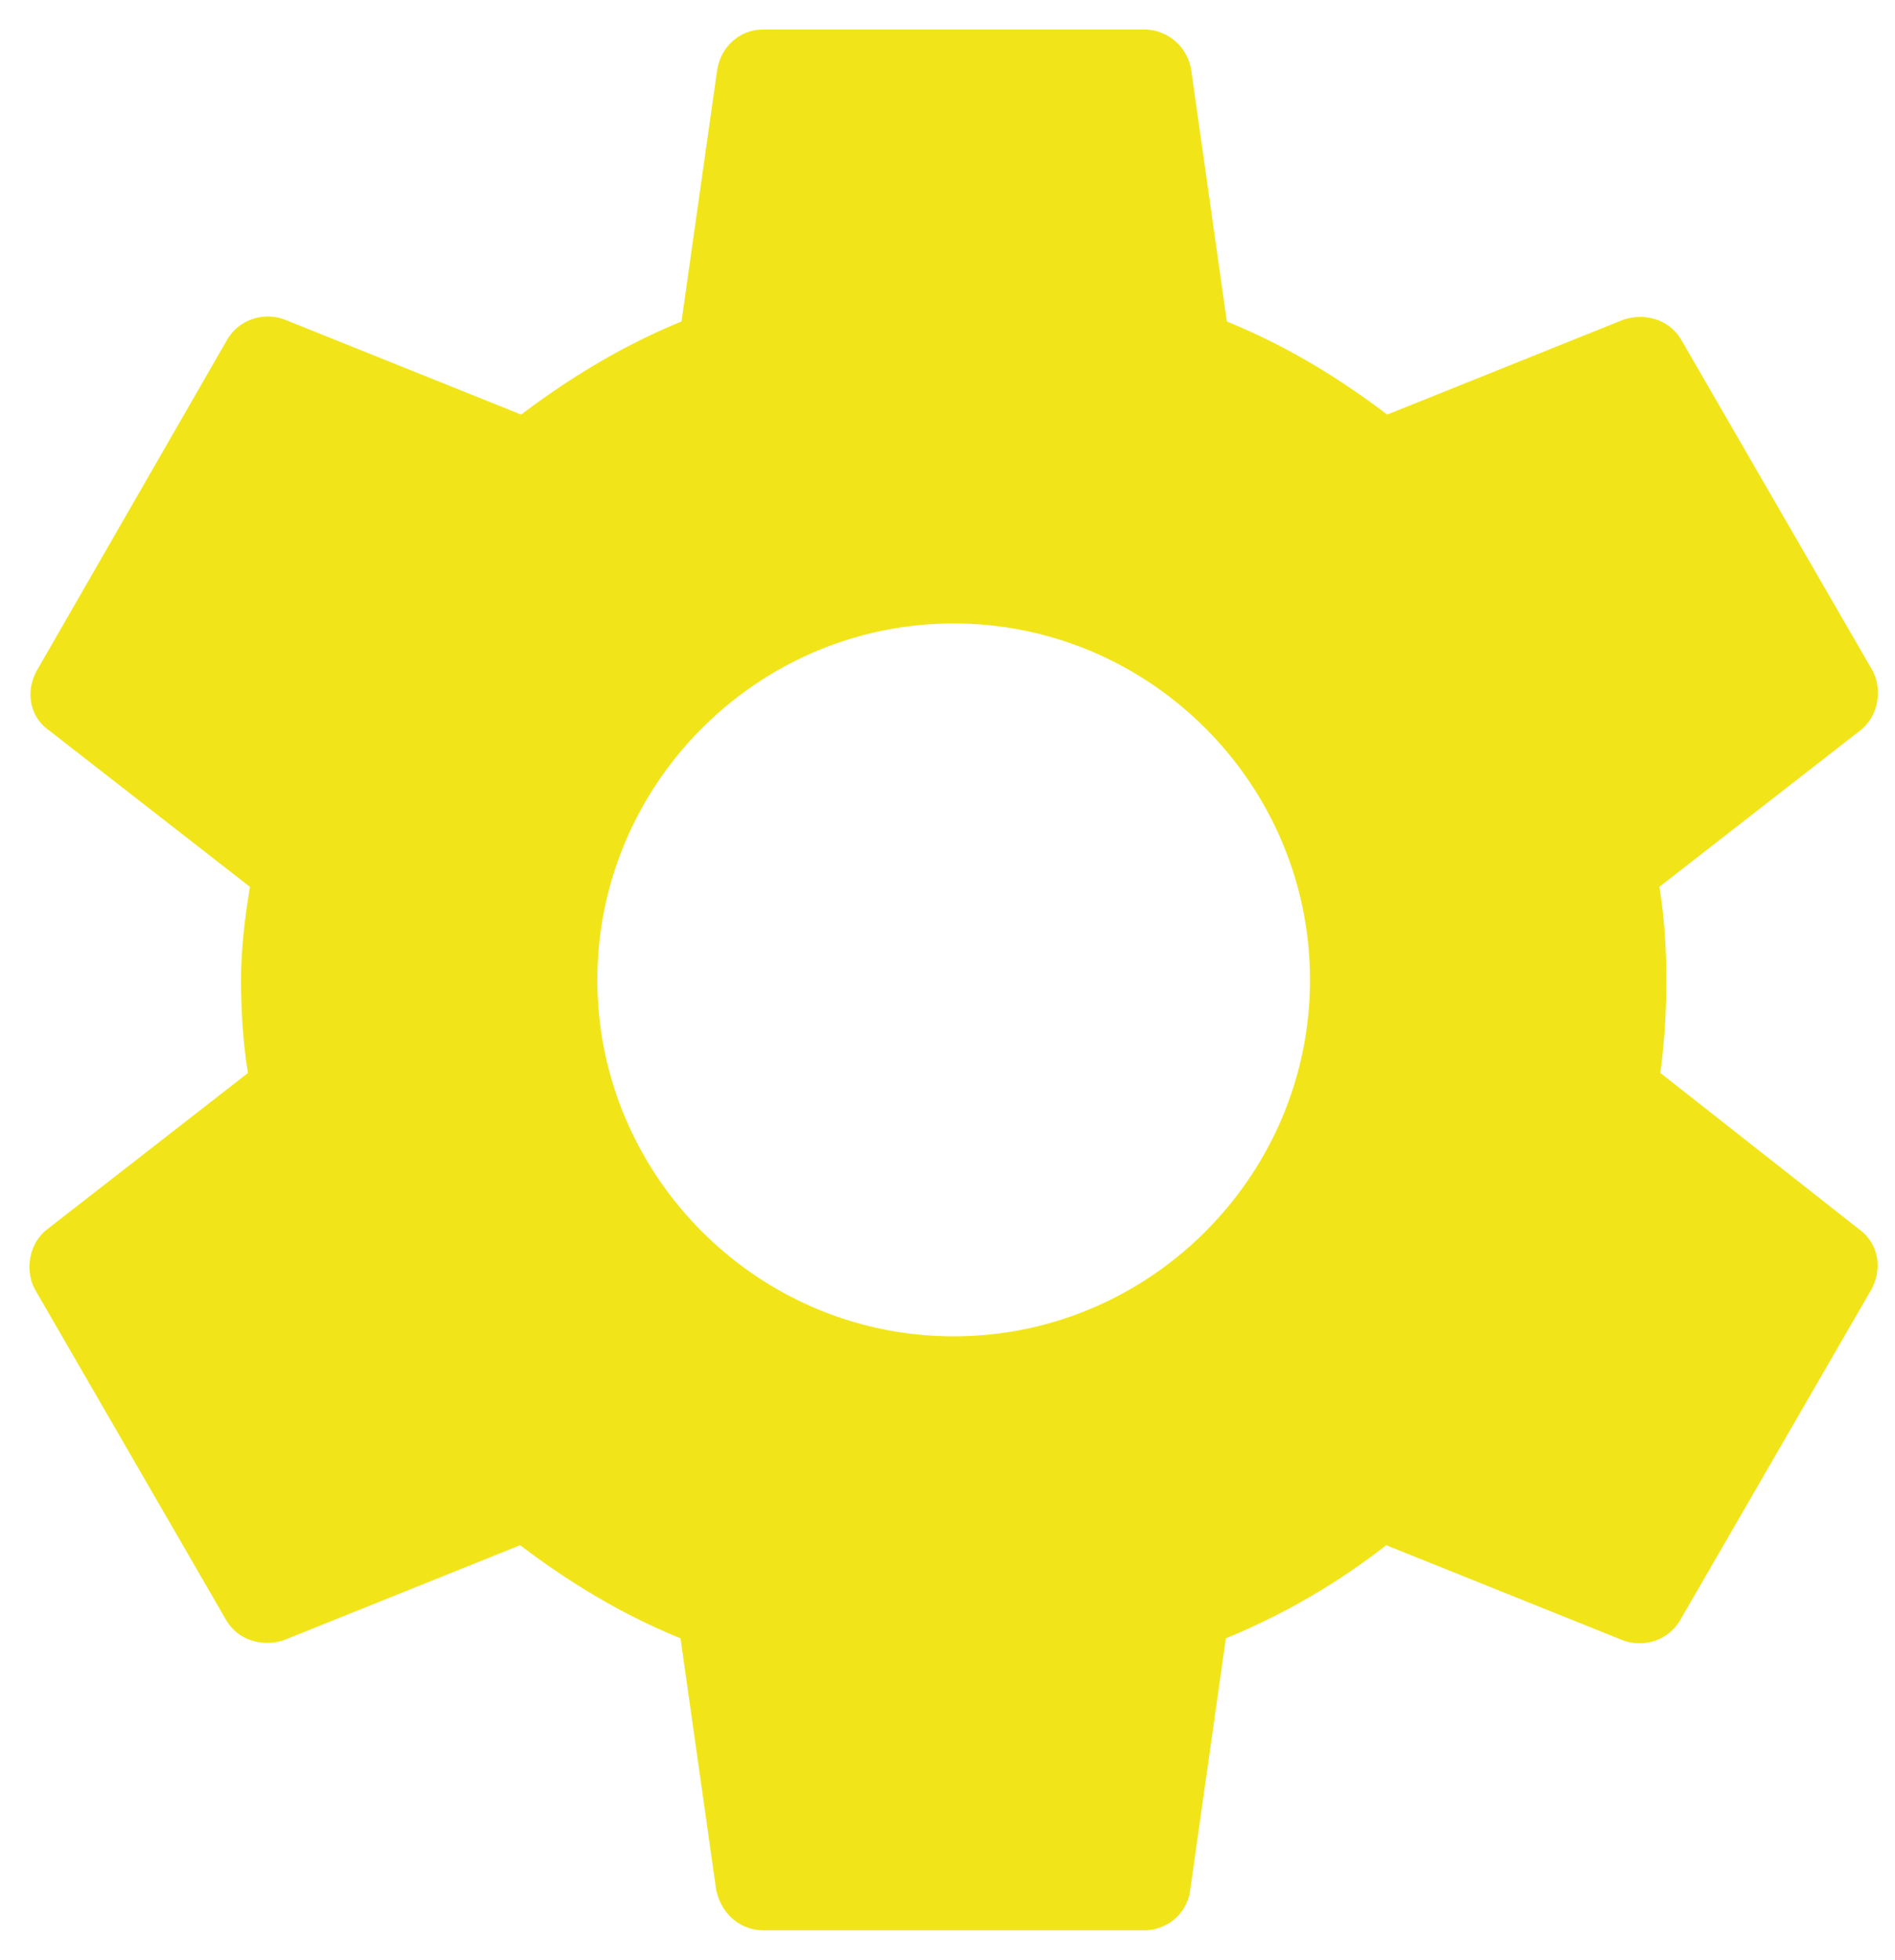 <svg width="59" height="61" viewBox="0 0 59 61" xmlns="http://www.w3.org/2000/svg"><title>Gift card</title><path d="M51.695 33.397a21.8 21.8 0 0 0 .185-2.897c0-.986-.062-1.972-.216-2.897l6.256-4.869c.555-.431.709-1.263.37-1.88l-5.917-10.23c-.37-.678-1.14-.894-1.818-.678l-7.365 2.958c-1.54-1.17-3.174-2.157-4.992-2.897l-1.11-7.827A1.49 1.49 0 0 0 35.61.917H23.776c-.74 0-1.325.524-1.448 1.263l-1.11 7.827c-1.818.74-3.482 1.757-4.992 2.897L8.861 9.946c-.678-.247-1.448 0-1.818.678l-5.886 10.23c-.37.648-.246 1.449.37 1.88l6.255 4.87c-.154.924-.277 1.94-.277 2.896 0 .955.062 1.972.216 2.897l-6.256 4.869c-.554.431-.709 1.263-.37 1.88l5.917 10.23c.37.678 1.14.894 1.818.678l7.365-2.958c1.541 1.17 3.174 2.157 4.992 2.897l1.11 7.827c.154.74.74 1.263 1.479 1.263h11.833c.74 0 1.356-.524 1.449-1.263l1.109-7.827a21.136 21.136 0 0 0 4.992-2.897l7.365 2.958c.678.247 1.449 0 1.818-.678l5.917-10.23c.37-.679.216-1.449-.37-1.88l-6.194-4.87zm-22.002 8.197c-6.102 0-11.094-4.992-11.094-11.094 0-6.102 4.992-11.094 11.094-11.094 6.101 0 11.093 4.992 11.093 11.094 0 6.102-4.992 11.094-11.093 11.094z" fill="#F1E51A" fill-rule="evenodd"/></svg>